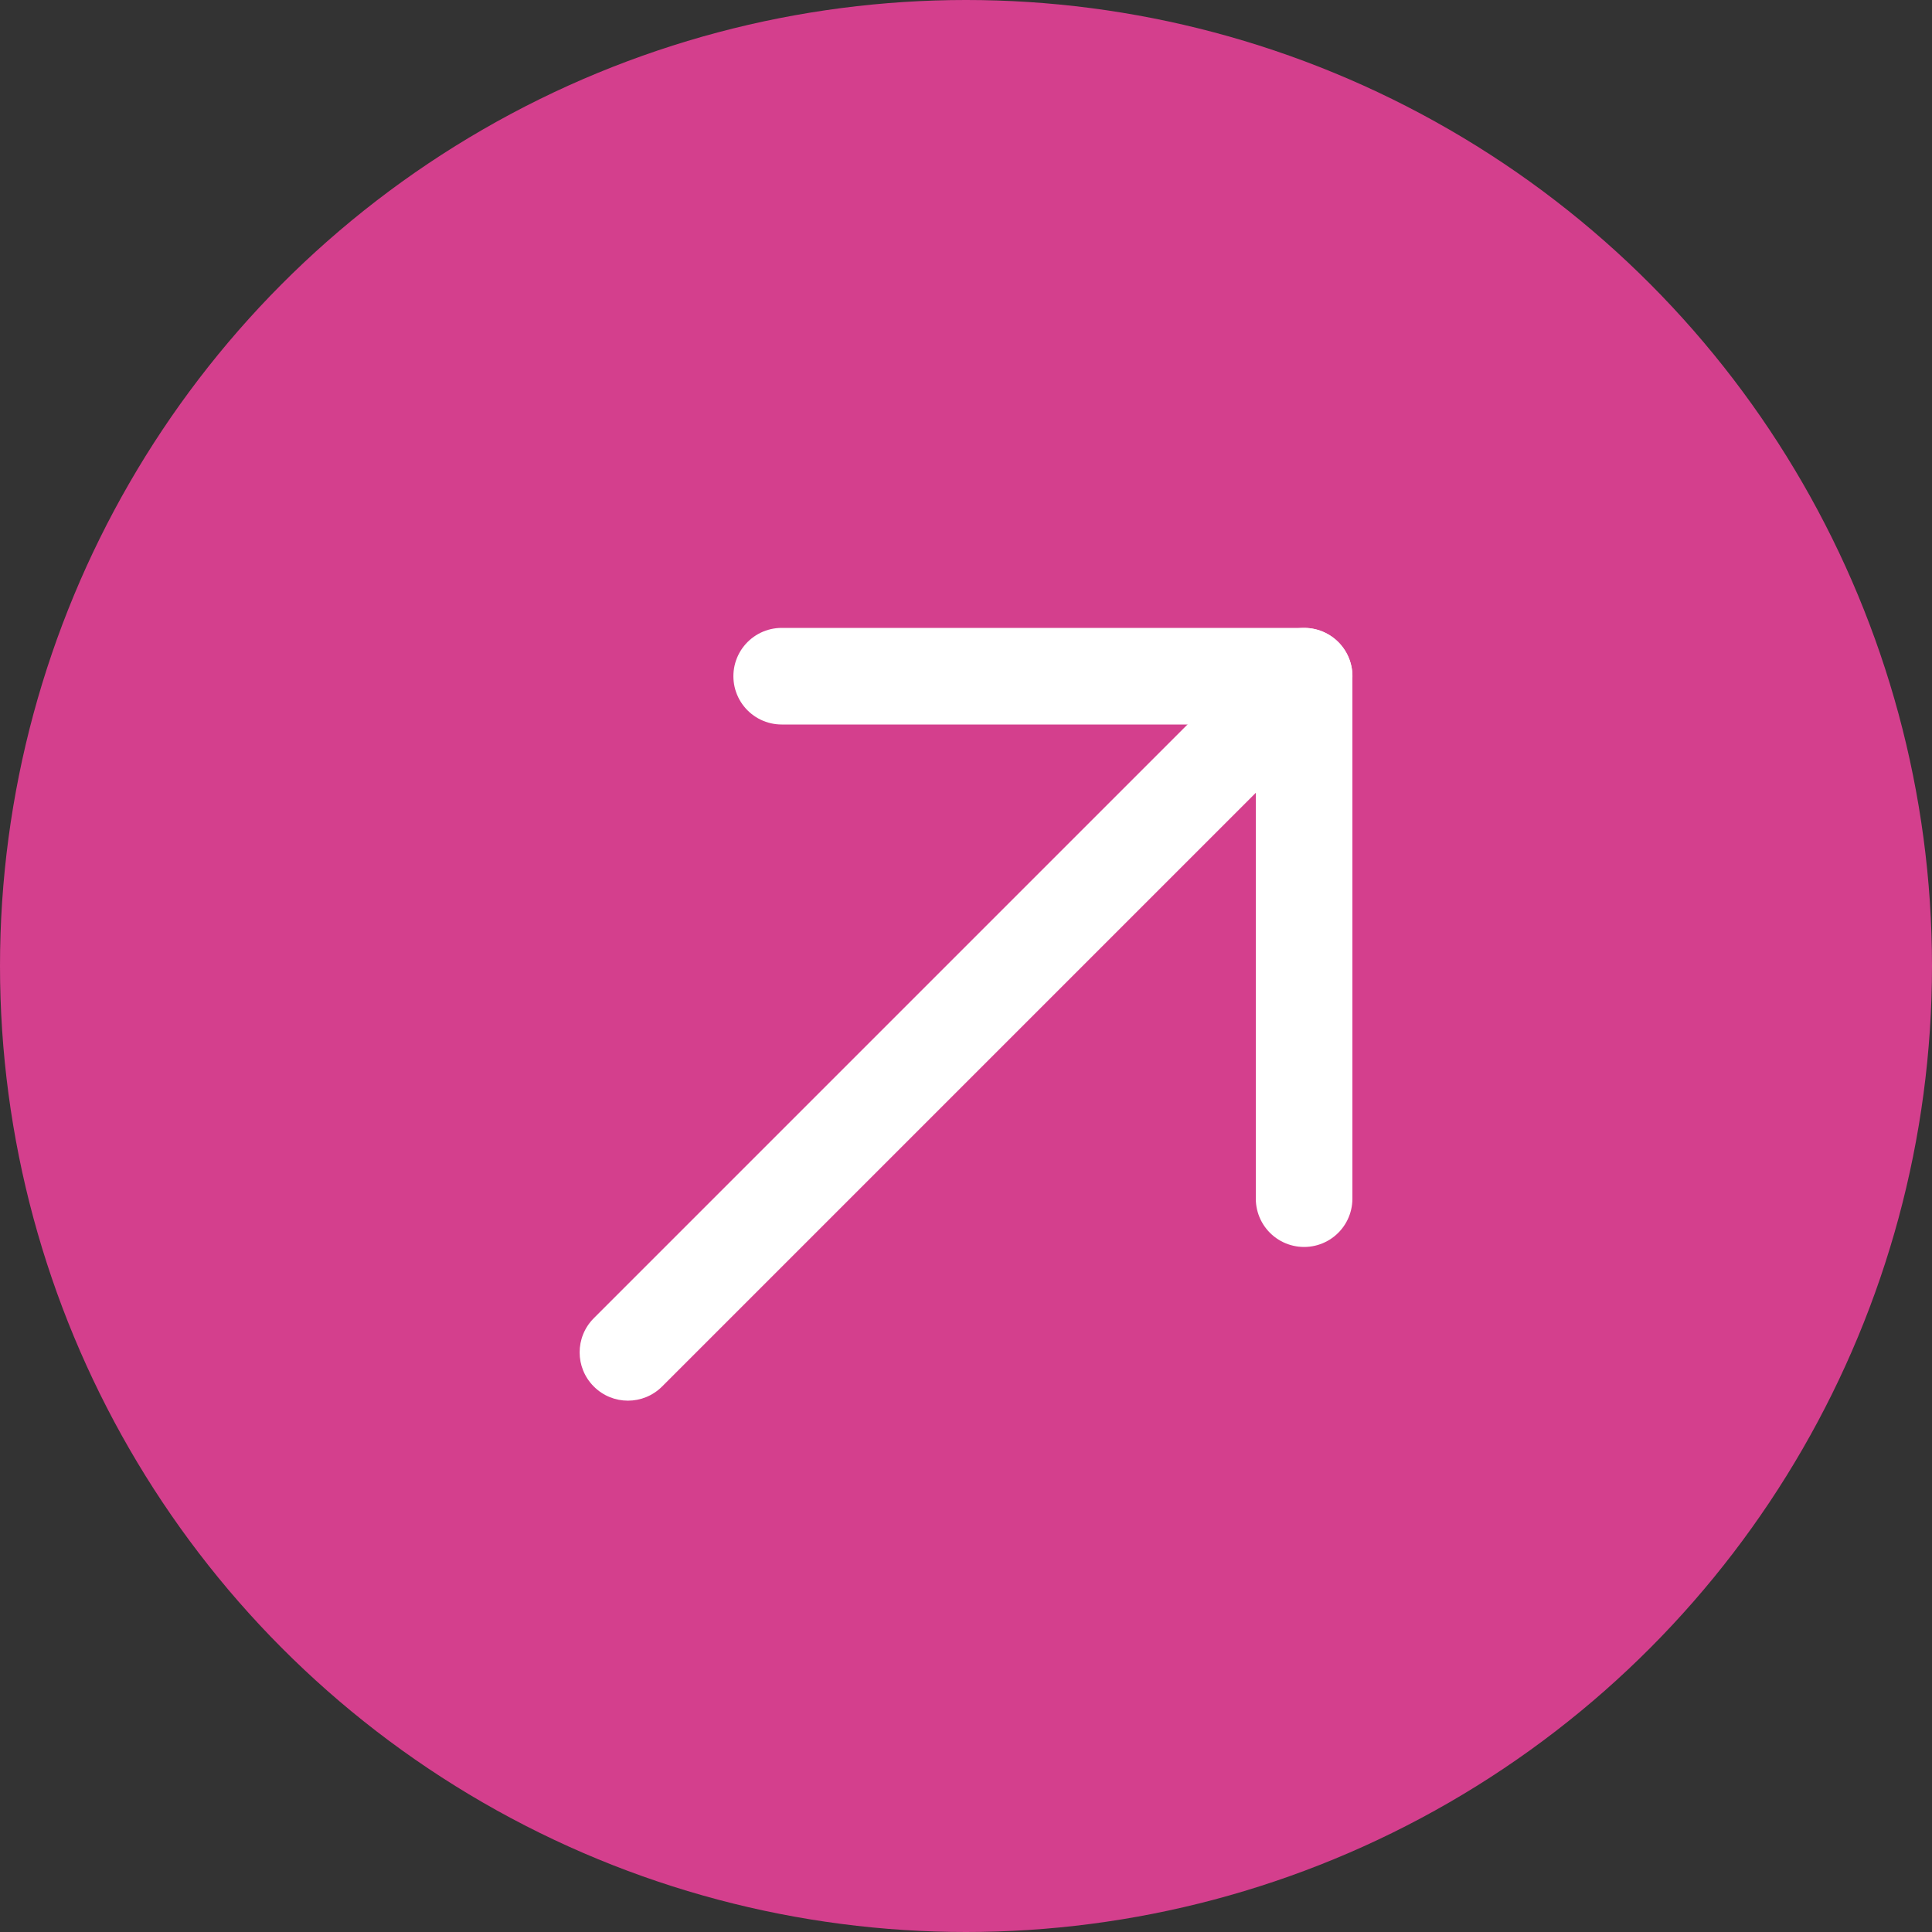 <?xml version="1.0" encoding="UTF-8"?> <svg xmlns="http://www.w3.org/2000/svg" width="40" height="40" viewBox="0 0 40 40" fill="none"><rect x="0" y="0" width="40" height="40" fill="#333333" stroke="none"/><circle cx="20" cy="20" r="20" fill="#D43F8D"></circle><path d="M12.294 27.292C11.903 27.683 11.903 28.316 12.294 28.706C12.684 29.097 13.317 29.097 13.708 28.706L12.294 27.292ZM26.293 13.293L12.294 27.292L13.708 28.706L27.707 14.707L26.293 13.293Z" fill="white"></path><path d="M16.184 14L27.001 14" stroke="white" stroke-width="2" stroke-linecap="round"></path><path d="M27 24.817L27 14" stroke="white" stroke-width="2" stroke-linecap="round"></path></svg> 